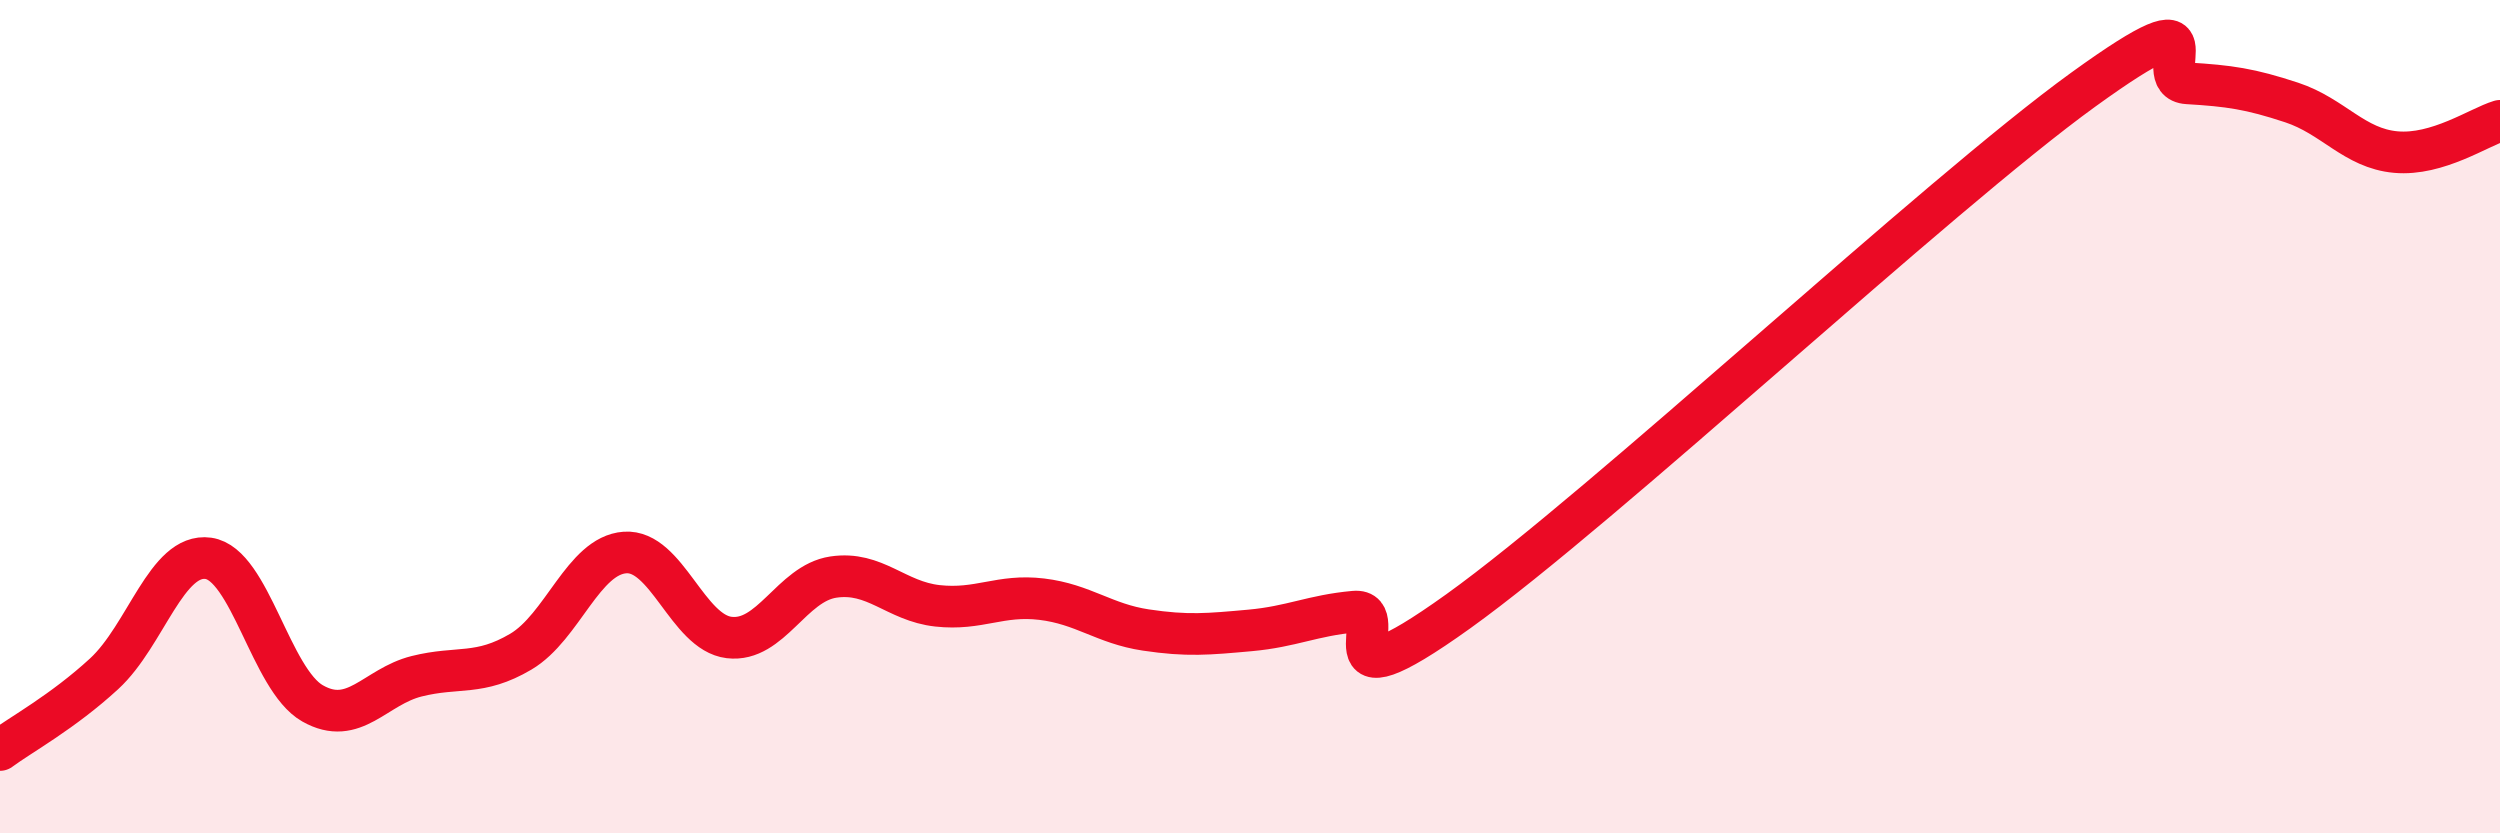 
    <svg width="60" height="20" viewBox="0 0 60 20" xmlns="http://www.w3.org/2000/svg">
      <path
        d="M 0,18 C 0.5,17.63 1.5,17.09 2.5,16.17 C 3.5,15.25 4,13.26 5,13.4 C 6,13.54 6.5,16.31 7.5,16.88 C 8.5,17.45 9,16.48 10,16.23 C 11,15.98 11.5,16.23 12.5,15.64 C 13.5,15.05 14,13.33 15,13.26 C 16,13.19 16.5,15.18 17.5,15.3 C 18.5,15.42 19,14 20,13.85 C 21,13.7 21.5,14.43 22.5,14.54 C 23.5,14.65 24,14.26 25,14.38 C 26,14.5 26.5,14.97 27.5,15.12 C 28.5,15.27 29,15.22 30,15.13 C 31,15.04 31.5,14.77 32.5,14.68 C 33.5,14.59 31.5,17.18 35,14.67 C 38.5,12.16 46.5,4.68 50,2.15 C 53.5,-0.38 51.5,1.94 52.5,2 C 53.5,2.06 54,2.13 55,2.46 C 56,2.79 56.5,3.56 57.5,3.65 C 58.5,3.74 59.5,3.05 60,2.9L60 20L0 20Z"
        fill="#EB0A25"
        opacity="0.1"
        stroke-linecap="round"
        stroke-linejoin="round"
      />
      <path
        d="M 0,18 C 0.5,17.63 1.5,17.09 2.5,16.17 C 3.5,15.25 4,13.26 5,13.4 C 6,13.54 6.5,16.31 7.5,16.88 C 8.5,17.45 9,16.48 10,16.23 C 11,15.98 11.5,16.23 12.5,15.64 C 13.5,15.05 14,13.33 15,13.26 C 16,13.19 16.5,15.18 17.5,15.3 C 18.5,15.42 19,14 20,13.85 C 21,13.7 21.5,14.43 22.5,14.54 C 23.5,14.65 24,14.26 25,14.38 C 26,14.5 26.5,14.97 27.5,15.12 C 28.5,15.27 29,15.22 30,15.13 C 31,15.04 31.5,14.77 32.5,14.68 C 33.5,14.59 31.5,17.18 35,14.67 C 38.5,12.16 46.5,4.68 50,2.15 C 53.5,-0.38 51.5,1.94 52.5,2 C 53.5,2.06 54,2.13 55,2.46 C 56,2.79 56.5,3.56 57.5,3.65 C 58.5,3.74 59.5,3.05 60,2.9"
        stroke="#EB0A25"
        stroke-width="1"
        fill="none"
        stroke-linecap="round"
        stroke-linejoin="round"
      />
    </svg>
  